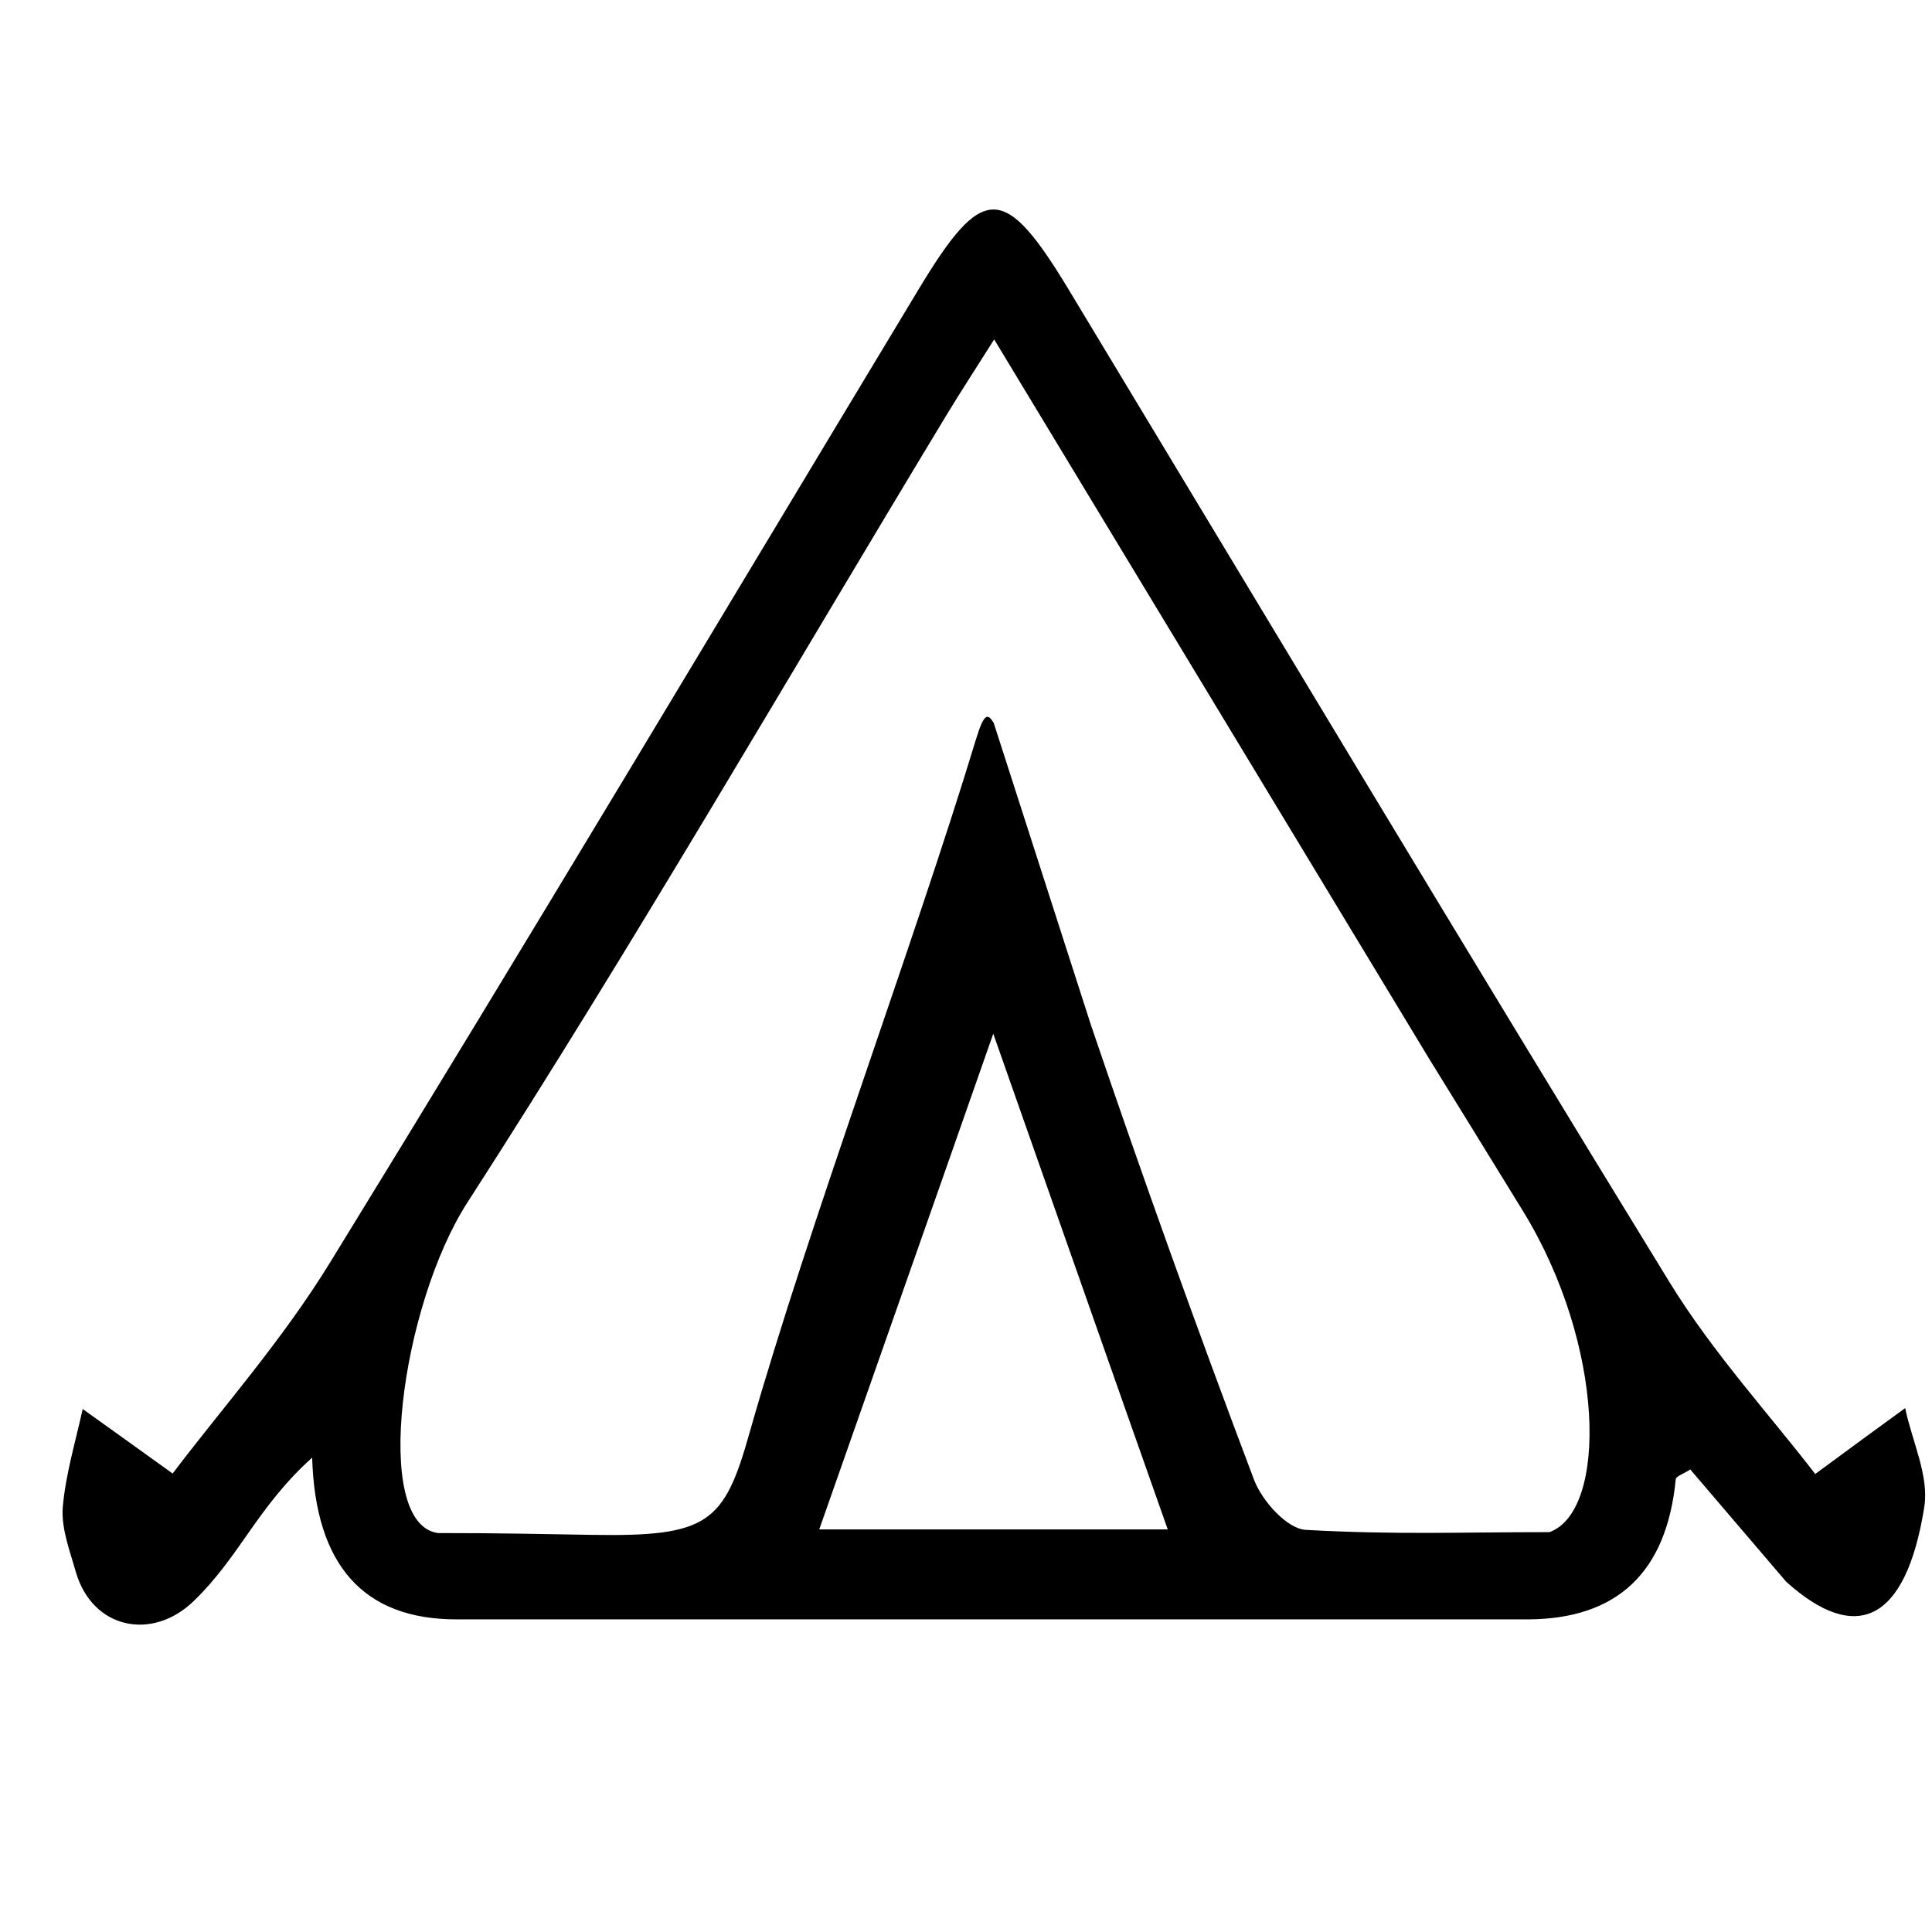 <?xml version="1.0" encoding="utf-8"?>
<!-- Generator: Adobe Illustrator 28.3.0, SVG Export Plug-In . SVG Version: 6.00 Build 0)  -->
<svg version="1.1" id="Layer_1" xmlns="http://www.w3.org/2000/svg" xmlns:xlink="http://www.w3.org/1999/xlink" x="0px" y="0px"
	 viewBox="0 0 425.2 425.2" style="enable-background:new 0 0 425.2 425.2;" xml:space="preserve">
<path d="M372,323.4c-1.5,1-3.2,1.5-3.2,2.2c-2,20.5-12.9,30.7-32.5,30.8c-78.6,0-157.2,0-235.8,0c-20.5,0-31.1-11.9-31.8-35.6
	c-12.1,10.9-15.8,21.6-26,31.5c-9.1,8.9-22.3,6.3-26-6.3c-1.3-4.6-3.2-9.5-2.9-14.1c0.6-7.3,2.8-14.5,4.4-21.8
	c5.5,3.9,11,7.9,19.8,14.2c10.4-13.8,24.1-29.2,34.8-46.7c43.6-70.9,86.3-142.5,129.3-213.8c14.2-23.6,18.9-23.6,33.2,0.1
	c44,72.9,87.7,145.9,132.2,218.4c9.6,15.6,22.1,29.2,32,42.1c8.8-6.5,14.3-10.5,19.8-14.5c1.5,7.3,5.3,14.9,4.2,21.8
	c-4.1,25.6-15.2,30.1-30.4,16.4 M240.1,225.6c11.4,33.6,23.4,67,35.9,100.1c1.8,4.7,7.3,10.8,11.4,11c20.1,1.1,33,0.5,53.6,0.5
	c12.8-4.6,12.4-41.1-5.9-70.8c-6.8-11.1-13.8-22.4-20.7-33.6c-31.6-52.2-63.1-104.4-95.6-158.1c-4.1,6.5-7.3,11.4-10.4,16.5
	c-35,57.9-68.9,116.6-105.5,173.4c-14.6,22.6-21.2,70.8-6.5,72.8c14.6,0,20.9,0.2,34.1,0.4c25.4,0.4,28.9-2.6,34.5-22.6
	c13.1-46.1,35.9-106.7,49.8-152.5c1.8-5.9,2.6-5.7,3.9-3.6 M218.6,227.5c-12.7,36.3-25.4,72.3-38.3,109.1H257
	C244,299.8,231.4,263.8,218.6,227.5L218.6,227.5z"/>
</svg>
